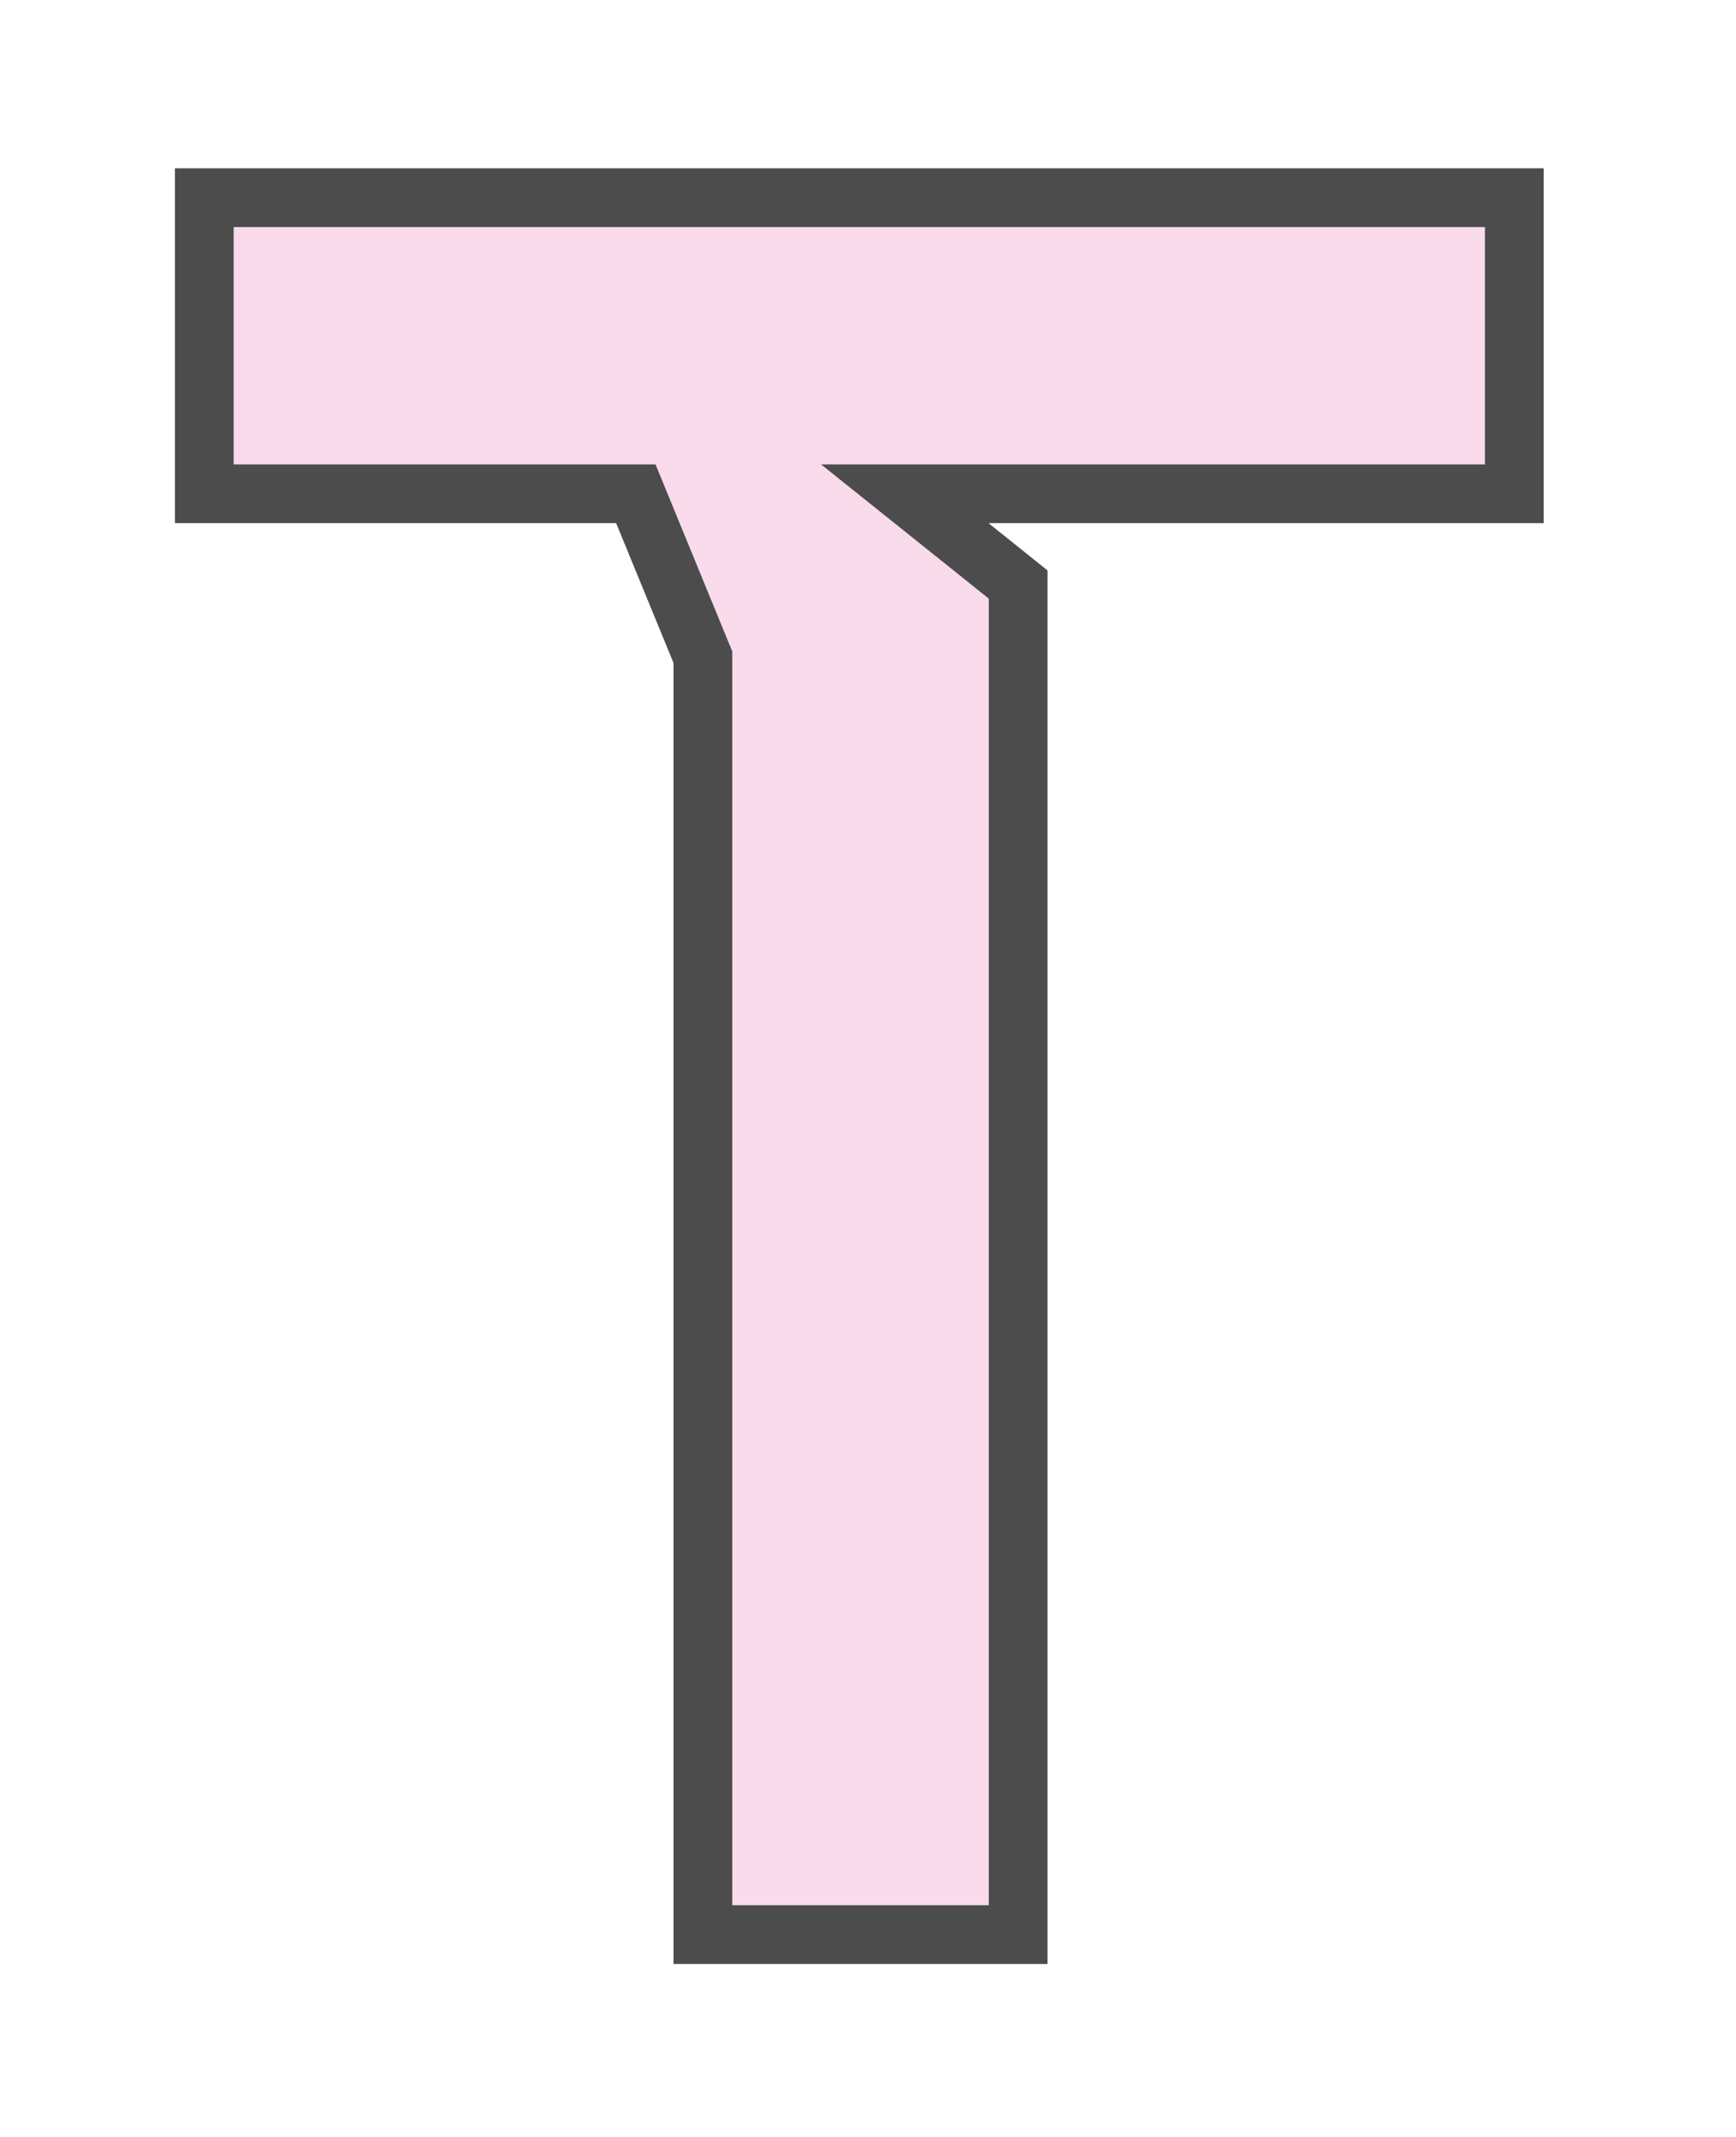 <?xml version="1.0" encoding="utf-8"?>
<svg xmlns="http://www.w3.org/2000/svg" fill="none" height="100%" overflow="visible" preserveAspectRatio="none" style="display: block;" viewBox="0 0 52 64" width="100%">
<g filter="url(#filter0_d_0_383)" id="T" opacity="0.7">
<path d="M7 2H44.48V9.108H24.591L29.617 13.129V52.26H21.934V14.709L19.637 9.108H7V2Z" fill="#F6CCE4"/>
<path d="M30.497 53.14H21.055V14.883L19.046 9.988H6.12V1.12H45.359V9.988H27.101L30.167 12.441L30.497 12.706V53.14Z" stroke="black" stroke-width="1.76"/>
</g>
<defs>
<filter color-interpolation-filters="sRGB" filterUnits="userSpaceOnUse" height="63.38" id="filter0_d_0_383" width="50.6" x="0.44" y="0.24">
<feFlood flood-opacity="0" result="BackgroundImageFix"/>
<feColorMatrix in="SourceAlpha" result="hardAlpha" type="matrix" values="0 0 0 0 0 0 0 0 0 0 0 0 0 0 0 0 0 0 127 0"/>
<feOffset dy="4.8"/>
<feGaussianBlur stdDeviation="2.4"/>
<feComposite in2="hardAlpha" operator="out"/>
<feColorMatrix type="matrix" values="0 0 0 0 0 0 0 0 0 0 0 0 0 0 0 0 0 0 0.25 0"/>
<feBlend in2="BackgroundImageFix" mode="normal" result="effect1_dropShadow_0_383"/>
<feBlend in="SourceGraphic" in2="effect1_dropShadow_0_383" mode="normal" result="shape"/>
</filter>
</defs>
</svg>